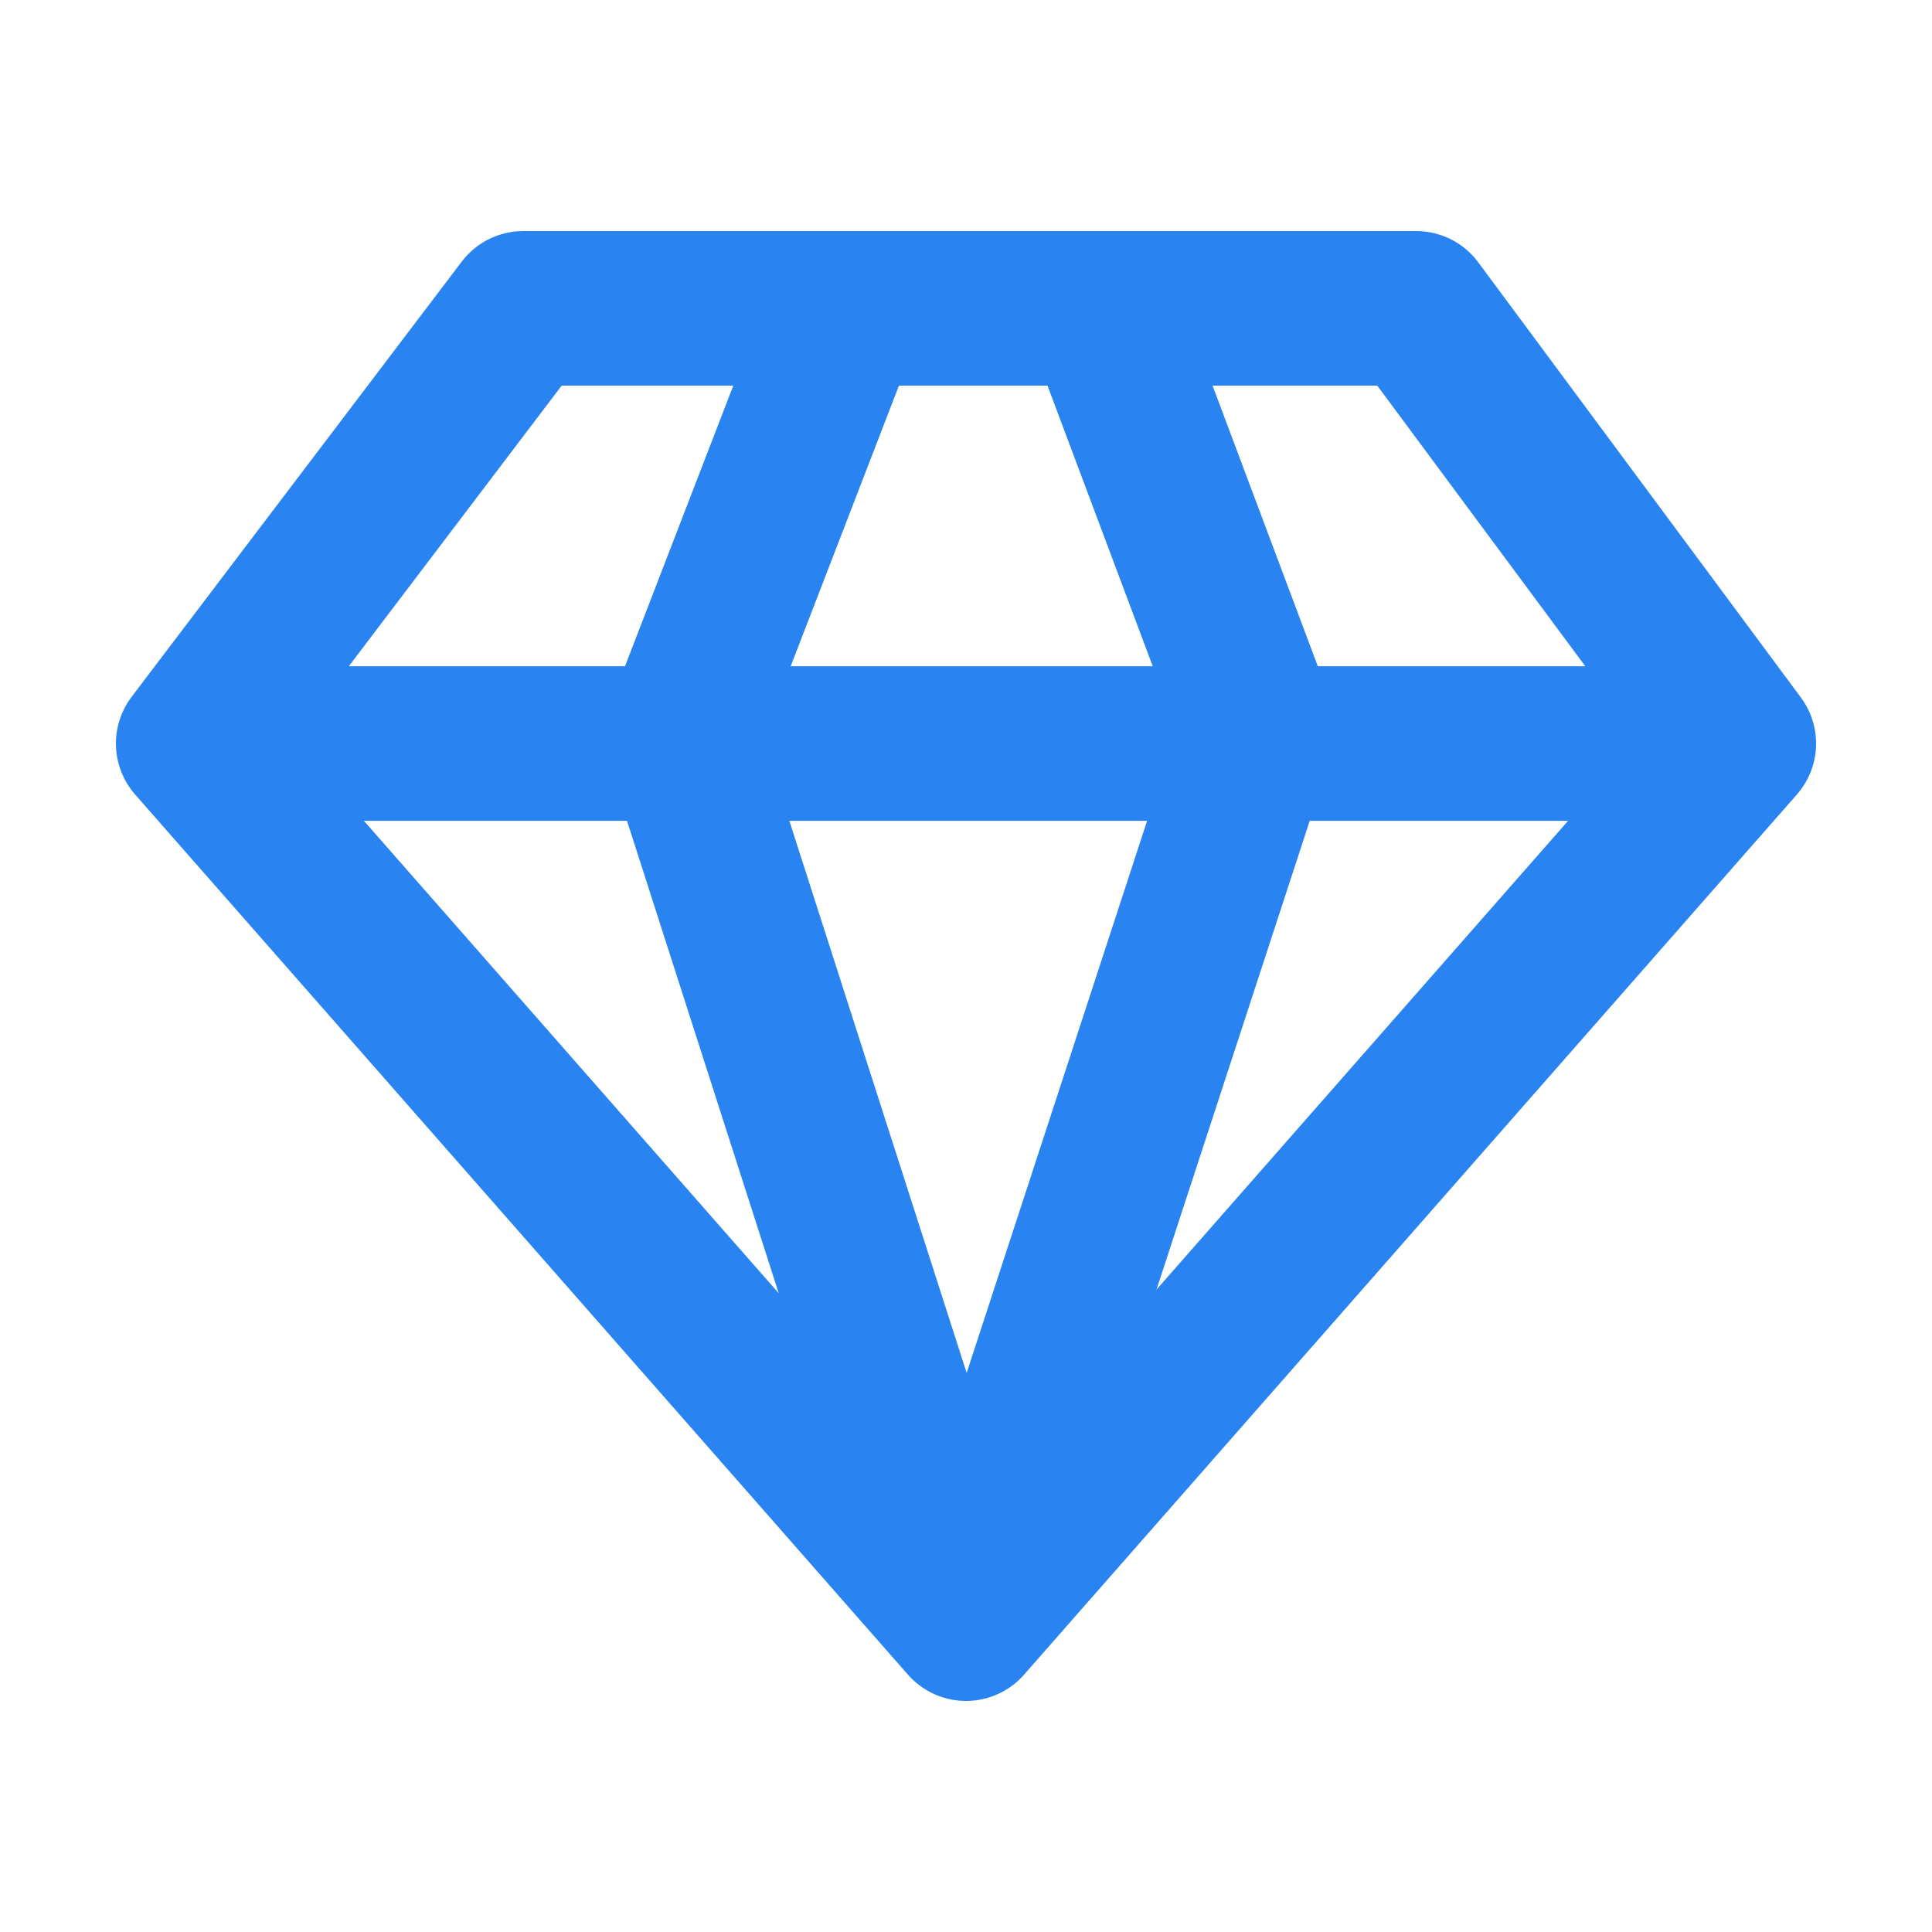 <svg width="20" height="20" viewBox="0 0 20 20" fill="none" xmlns="http://www.w3.org/2000/svg">
<path d="M8.757 3.192L7.049 7.619L10 16.808M10 16.808L13.029 7.541L11.398 3.192M10 16.808L2 7.697M10 16.808L18 7.697M2 7.697L5.417 3.192H14.66L18 7.697M2 7.697H18" stroke="#2984F1" stroke-width="1.6" stroke-linecap="round" stroke-linejoin="round"/>
</svg>
